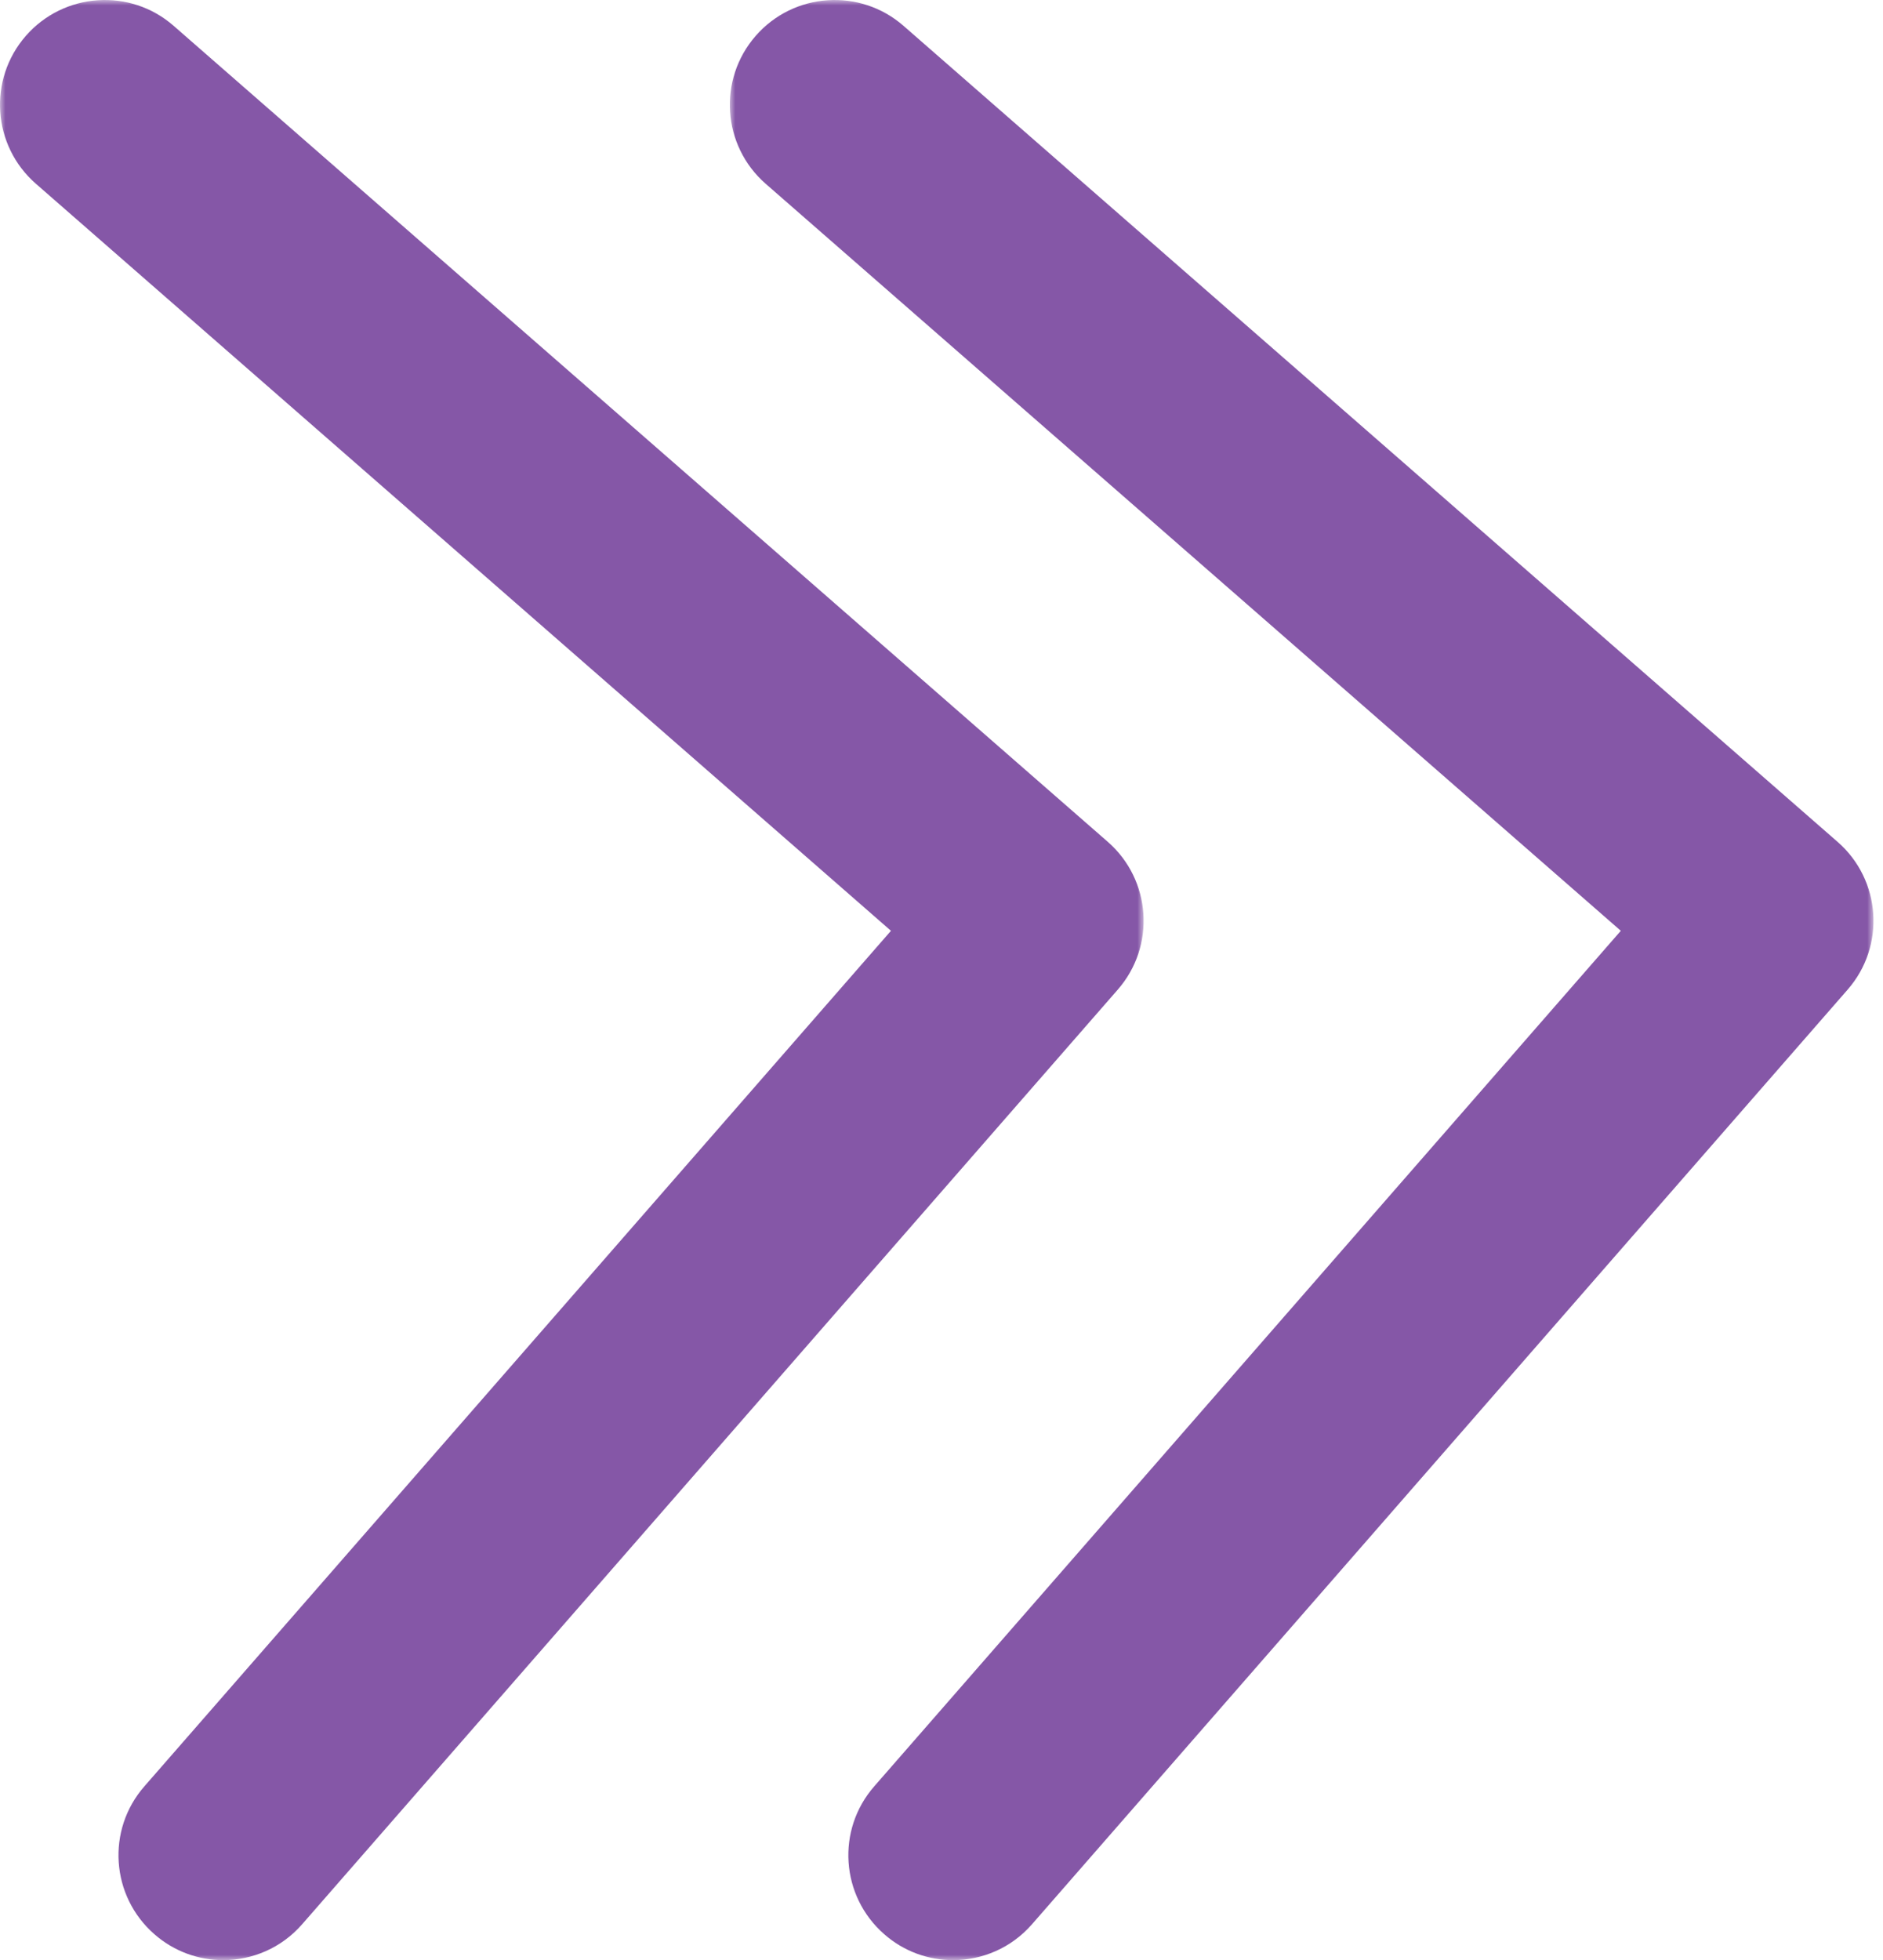 <?xml version="1.0" encoding="UTF-8"?>
<svg width="173px" height="180px" viewBox="0 0 173 180" version="1.1" xmlns="http://www.w3.org/2000/svg" xmlns:xlink="http://www.w3.org/1999/xlink">
    <title>Icon Double Right Pointing Arrow Purple</title>
    <defs>
        <polygon id="path-1" points="-1.67625395e-14 0 105.067 0 105.067 180 -1.67625395e-14 180"></polygon>
        <polygon id="path-3" points="0 0 105.069 0 105.069 180 0 180"></polygon>
    </defs>
    <g id="Icons" stroke="none" stroke-width="1" fill="none" fill-rule="evenodd">
        <g id="Double-Right-Pointing-Arrow-Purple" transform="translate(-49, -18)">
            <g id="Group" transform="translate(49, 18)">
                <g id="Group-3" transform="translate(67.054, 0)">
                    <mask id="mask-2" fill="white">
                        <use xlink:href="#path-1"></use>
                    </mask>
                    <g id="Clip-2"></g>
                    <path d="M20.511,180.002 C18.265,180.002 16,179.219 14.188,177.624 C10.178,174.123 9.763,168.046 13.264,164.045 L81.857,85.477 L3.289,16.874 C-0.712,13.373 -1.118,7.296 2.374,3.295 C5.865,-0.707 11.952,-1.122 15.953,2.37 L101.768,77.305 C105.779,80.796 106.194,86.883 102.693,90.884 L27.767,176.699 C25.861,178.888 23.191,180.002 20.511,180.002" id="Fill-1" fill="#8557A7" mask="url(#mask-2)"></path>
                </g>
                <g id="Group-6" transform="translate(-0, 0)">
                    <mask id="mask-4" fill="white">
                        <use xlink:href="#path-3"></use>
                    </mask>
                    <g id="Clip-5"></g>
                    <path d="M20.509,180.002 C18.263,180.002 16.008,179.219 14.187,177.624 C10.176,174.123 9.761,168.046 13.262,164.045 L81.856,85.477 L3.297,16.874 C-0.713,13.373 -1.119,7.296 2.372,3.295 C5.873,-0.707 11.96,-1.122 15.951,2.37 L101.776,77.305 C105.777,80.796 106.192,86.883 102.691,90.884 L27.766,176.699 C25.86,178.888 23.189,180.002 20.509,180.002" id="Fill-4" fill="#8557A7" mask="url(#mask-4)"></path>
                </g>
            </g>
        </g>
    </g>
</svg>